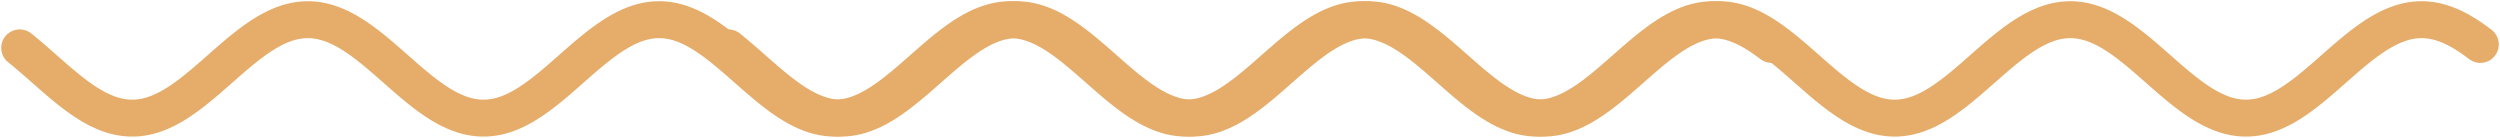 <?xml version="1.0" encoding="UTF-8"?> <svg xmlns="http://www.w3.org/2000/svg" width="127" height="7" viewBox="0 0 127 7" fill="none"> <path d="M1 2.431L1.223 2.612L1.446 2.798L1.669 2.988L1.892 3.182L2.115 3.378L2.338 3.574L2.561 3.77L2.784 3.964L3.008 4.156L3.231 4.343L3.454 4.525L3.677 4.701L3.9 4.869L4.123 5.029L4.346 5.18L4.569 5.32L4.792 5.449L5.015 5.566L5.238 5.67L5.461 5.761L5.684 5.838L5.907 5.901L6.13 5.948L6.353 5.981L6.576 5.998L6.8 6L7.023 5.986L7.246 5.958L7.469 5.914L7.692 5.855L7.915 5.781L8.138 5.694L8.361 5.593L8.584 5.479L8.807 5.353L9.03 5.215L9.253 5.067L9.476 4.909L9.699 4.743L9.922 4.569L10.145 4.388L10.368 4.202L10.591 4.012L10.815 3.818L11.038 3.622L11.261 3.426L11.484 3.23L11.707 3.036L11.93 2.844L12.153 2.657L12.376 2.475L12.599 2.299L12.822 2.131L13.045 1.971L13.268 1.82L13.491 1.68L13.714 1.551L13.937 1.434L14.16 1.33L14.383 1.239L14.607 1.162L14.83 1.099L15.053 1.052L15.276 1.019L15.499 1.002L15.722 1L15.945 1.014L16.168 1.042L16.391 1.086L16.614 1.145L16.837 1.219L17.06 1.306L17.283 1.407L17.506 1.521L17.729 1.647L17.952 1.785L18.175 1.933L18.398 2.091L18.622 2.257L18.845 2.431L19.068 2.612L19.291 2.798L19.514 2.988L19.737 3.182L19.96 3.378L20.183 3.574L20.406 3.77L20.629 3.964L20.852 4.156L21.075 4.343L21.298 4.525L21.521 4.701L21.744 4.869L21.967 5.029L22.191 5.18L22.413 5.32L22.637 5.449L22.86 5.566L23.083 5.67L23.306 5.761L23.529 5.838L23.752 5.901L23.975 5.948L24.198 5.981L24.421 5.998L24.644 6L24.867 5.986L25.09 5.958L25.313 5.914L25.536 5.855L25.759 5.781L25.983 5.694L26.206 5.593L26.429 5.479L26.652 5.353L26.875 5.215L27.098 5.067L27.321 4.909L27.544 4.743L27.767 4.569L27.99 4.388L28.213 4.202L28.436 4.012L28.659 3.818L28.882 3.622L29.105 3.426L29.328 3.23L29.551 3.036L29.774 2.844L29.997 2.657L30.221 2.475L30.444 2.299L30.667 2.131L30.89 1.971L31.113 1.82L31.336 1.68L31.559 1.551L31.782 1.434L32.005 1.33L32.228 1.239L32.451 1.162L32.674 1.099L32.897 1.052L33.12 1.019L33.343 1.002L33.566 1L33.789 1.014L34.013 1.042L34.236 1.086L34.459 1.145L34.682 1.219L34.905 1.306L35.128 1.407L35.351 1.521L35.574 1.647L35.797 1.785L36.02 1.933L36.243 2.091L36.466 2.257L36.689 2.431L36.912 2.612L37.135 2.798L37.358 2.988L37.581 3.182L37.804 3.378L38.028 3.574L38.251 3.77L38.474 3.964L38.697 4.156L38.92 4.343L39.143 4.525L39.366 4.701L39.589 4.869L39.812 5.029L40.035 5.18L40.258 5.32L40.481 5.449L40.704 5.566L40.927 5.67L41.15 5.761L41.373 5.838L41.596 5.901L41.819 5.948L42.043 5.981L42.266 5.998L42.489 6L42.712 5.986L42.935 5.958L43.158 5.914L43.381 5.855L43.604 5.781L43.827 5.694L44.05 5.593L44.273 5.479L44.496 5.353L44.719 5.215L44.942 5.067L45.165 4.909L45.389 4.743L45.611 4.569L45.835 4.388L46.058 4.202L46.281 4.012L46.504 3.818L46.727 3.622L46.95 3.426L47.173 3.23L47.396 3.036L47.619 2.844L47.842 2.657L48.065 2.475L48.288 2.299L48.511 2.131L48.734 1.971L48.957 1.82L49.181 1.68L49.404 1.551L49.627 1.434L49.85 1.33L50.073 1.239L50.296 1.162L50.519 1.099L50.742 1.052L50.965 1.019L51.188 1.002L51.411 1L51.634 1.014L51.857 1.042L52.08 1.086L52.303 1.145L52.526 1.219L52.749 1.306L52.972 1.407L53.196 1.521L53.419 1.647L53.642 1.785L53.865 1.933L54.088 2.091L54.311 2.257L54.534 2.431L54.757 2.612L54.98 2.798L55.203 2.988L55.426 3.182L55.649 3.378L55.872 3.574L56.095 3.77L56.318 3.964L56.541 4.156L56.764 4.343L56.987 4.525L57.211 4.701L57.434 4.869L57.657 5.029L57.88 5.18L58.103 5.32L58.326 5.449L58.549 5.566L58.772 5.67L58.995 5.761L59.218 5.838L59.441 5.901L59.664 5.948L59.887 5.981L60.11 5.998L60.333 6L60.556 5.986L60.779 5.958L61.002 5.914L61.226 5.855L61.449 5.781L61.672 5.694L61.895 5.593L62.118 5.479L62.341 5.353L62.564 5.215L62.787 5.067L63.01 4.909L63.233 4.743L63.456 4.569L63.679 4.388L63.902 4.202L64.125 4.012L64.348 3.818L64.571 3.622L64.794 3.426L65.017 3.23L65.241 3.036L65.464 2.844L65.687 2.657L65.91 2.475L66.133 2.299L66.356 2.131L66.579 1.971L66.802 1.82L67.025 1.68L67.248 1.551L67.471 1.434L67.694 1.33L67.917 1.239L68.14 1.162L68.363 1.099L68.587 1.052L68.809 1.019L69.033 1.002L69.256 1L69.479 1.014L69.702 1.042L69.925 1.086L70.148 1.145L70.371 1.219L70.594 1.306L70.817 1.407L71.04 1.521L71.263 1.647L71.486 1.785L71.709 1.933L71.932 2.091L72.155 2.257L72.378 2.431L72.602 2.612L72.825 2.798L73.048 2.988L73.271 3.182L73.494 3.378L73.717 3.574L73.94 3.77L74.163 3.964L74.386 4.156L74.609 4.343L74.832 4.525L75.055 4.701L75.278 4.869L75.501 5.029L75.724 5.18L75.947 5.32L76.17 5.449L76.394 5.566L76.617 5.67L76.84 5.761L77.063 5.838L77.286 5.901L77.509 5.948L77.732 5.981L77.955 5.998L78.178 6L78.401 5.986L78.624 5.958L78.847 5.914L79.07 5.855L79.293 5.781L79.516 5.694L79.739 5.593L79.962 5.479L80.186 5.353L80.409 5.215L80.632 5.067L80.855 4.909L81.078 4.743L81.301 4.569L81.524 4.388L81.747 4.202L81.97 4.012L82.193 3.818L82.416 3.622L82.639 3.426L82.862 3.23L83.085 3.036L83.308 2.844L83.531 2.657L83.754 2.475L83.977 2.299L84.201 2.131L84.424 1.971L84.647 1.82L84.87 1.68L85.093 1.551L85.316 1.434L85.539 1.33L85.762 1.239L85.985 1.162L86.208 1.099L86.431 1.052L86.654 1.019L86.877 1.002L87.1 1L87.323 1.014L87.546 1.042L87.769 1.086L87.993 1.145L88.216 1.219L88.439 1.306L88.662 1.407L88.885 1.521L89.108 1.647L89.331 1.785L89.554 1.933L89.777 2.091L90 2.257" stroke="#E5AC6A" stroke-width="1.875" stroke-miterlimit="10" stroke-linecap="round" stroke-linejoin="round"></path> <path d="M37 2.431L37.223 2.612L37.446 2.798L37.669 2.988L37.892 3.182L38.115 3.378L38.338 3.574L38.561 3.77L38.785 3.964L39.008 4.156L39.231 4.343L39.454 4.525L39.677 4.701L39.9 4.869L40.123 5.029L40.346 5.18L40.569 5.32L40.792 5.449L41.015 5.566L41.238 5.67L41.461 5.761L41.684 5.838L41.907 5.901L42.13 5.948L42.353 5.981L42.576 5.998L42.8 6L43.023 5.986L43.246 5.958L43.469 5.914L43.692 5.855L43.915 5.781L44.138 5.694L44.361 5.593L44.584 5.479L44.807 5.353L45.03 5.215L45.253 5.067L45.476 4.909L45.699 4.743L45.922 4.569L46.145 4.388L46.368 4.202L46.592 4.012L46.815 3.818L47.038 3.622L47.261 3.426L47.484 3.23L47.707 3.036L47.93 2.844L48.153 2.657L48.376 2.475L48.599 2.299L48.822 2.131L49.045 1.971L49.268 1.82L49.491 1.68L49.714 1.551L49.937 1.434L50.16 1.33L50.383 1.239L50.606 1.162L50.83 1.099L51.053 1.052L51.276 1.019L51.499 1.002L51.722 1L51.945 1.014L52.168 1.042L52.391 1.086L52.614 1.145L52.837 1.219L53.06 1.306L53.283 1.407L53.506 1.521L53.729 1.647L53.952 1.785L54.175 1.933L54.398 2.091L54.622 2.257L54.845 2.431L55.068 2.612L55.291 2.798L55.514 2.988L55.737 3.182L55.96 3.378L56.183 3.574L56.406 3.77L56.629 3.964L56.852 4.156L57.075 4.343L57.298 4.525L57.521 4.701L57.744 4.869L57.967 5.029L58.191 5.18L58.413 5.32L58.637 5.449L58.86 5.566L59.083 5.67L59.306 5.761L59.529 5.838L59.752 5.901L59.975 5.948L60.198 5.981L60.421 5.998L60.644 6L60.867 5.986L61.09 5.958L61.313 5.914L61.536 5.855L61.759 5.781L61.983 5.694L62.206 5.593L62.429 5.479L62.652 5.353L62.875 5.215L63.098 5.067L63.321 4.909L63.544 4.743L63.767 4.569L63.99 4.388L64.213 4.202L64.436 4.012L64.659 3.818L64.882 3.622L65.105 3.426L65.328 3.23L65.551 3.036L65.774 2.844L65.998 2.657L66.221 2.475L66.444 2.299L66.667 2.131L66.89 1.971L67.113 1.82L67.336 1.68L67.559 1.551L67.782 1.434L68.005 1.33L68.228 1.239L68.451 1.162L68.674 1.099L68.897 1.052L69.12 1.019L69.343 1.002L69.566 1L69.79 1.014L70.013 1.042L70.236 1.086L70.459 1.145L70.682 1.219L70.905 1.306L71.128 1.407L71.351 1.521L71.574 1.647L71.797 1.785L72.02 1.933L72.243 2.091L72.466 2.257L72.689 2.431L72.912 2.612L73.135 2.798L73.358 2.988L73.582 3.182L73.805 3.378L74.028 3.574L74.251 3.77L74.474 3.964L74.697 4.156L74.92 4.343L75.143 4.525L75.366 4.701L75.589 4.869L75.812 5.029L76.035 5.18L76.258 5.32L76.481 5.449L76.704 5.566L76.927 5.67L77.15 5.761L77.373 5.838L77.597 5.901L77.82 5.948L78.043 5.981L78.266 5.998L78.489 6L78.712 5.986L78.935 5.958L79.158 5.914L79.381 5.855L79.604 5.781L79.827 5.694L80.05 5.593L80.273 5.479L80.496 5.353L80.719 5.215L80.942 5.067L81.165 4.909L81.388 4.743L81.612 4.569L81.835 4.388L82.058 4.202L82.281 4.012L82.504 3.818L82.727 3.622L82.95 3.426L83.173 3.23L83.396 3.036L83.619 2.844L83.842 2.657L84.065 2.475L84.288 2.299L84.511 2.131L84.734 1.971L84.957 1.82L85.18 1.68L85.403 1.551L85.627 1.434L85.85 1.33L86.073 1.239L86.296 1.162L86.519 1.099L86.742 1.052L86.965 1.019L87.188 1.002L87.411 1L87.634 1.014L87.857 1.042L88.08 1.086L88.303 1.145L88.526 1.219L88.749 1.306L88.972 1.407L89.195 1.521L89.418 1.647L89.642 1.785L89.865 1.933L90.088 2.091L90.311 2.257L90.534 2.431L90.757 2.612L90.98 2.798L91.203 2.988L91.426 3.182L91.649 3.378L91.872 3.574L92.095 3.77L92.318 3.964L92.541 4.156L92.764 4.343L92.987 4.525L93.21 4.701L93.434 4.869L93.657 5.029L93.88 5.18L94.103 5.32L94.326 5.449L94.549 5.566L94.772 5.67L94.995 5.761L95.218 5.838L95.441 5.901L95.664 5.948L95.887 5.981L96.11 5.998L96.333 6L96.556 5.986L96.779 5.958L97.002 5.914L97.226 5.855L97.449 5.781L97.672 5.694L97.895 5.593L98.118 5.479L98.341 5.353L98.564 5.215L98.787 5.067L99.01 4.909L99.233 4.743L99.456 4.569L99.679 4.388L99.902 4.202L100.125 4.012L100.348 3.818L100.571 3.622L100.794 3.426L101.018 3.23L101.241 3.036L101.464 2.844L101.687 2.657L101.91 2.475L102.133 2.299L102.356 2.131L102.579 1.971L102.802 1.82L103.025 1.68L103.248 1.551L103.471 1.434L103.694 1.33L103.917 1.239L104.14 1.162L104.363 1.099L104.586 1.052L104.81 1.019L105.033 1.002L105.256 1L105.479 1.014L105.702 1.042L105.925 1.086L106.148 1.145L106.371 1.219L106.594 1.306L106.817 1.407L107.04 1.521L107.263 1.647L107.486 1.785L107.709 1.933L107.932 2.091L108.155 2.257L108.378 2.431L108.602 2.612L108.825 2.798L109.048 2.988L109.271 3.182L109.494 3.378L109.717 3.574L109.94 3.77L110.163 3.964L110.386 4.156L110.609 4.343L110.832 4.525L111.055 4.701L111.278 4.869L111.501 5.029L111.724 5.18L111.947 5.32L112.17 5.449L112.393 5.566L112.617 5.67L112.84 5.761L113.063 5.838L113.286 5.901L113.509 5.948L113.732 5.981L113.955 5.998L114.178 6L114.401 5.986L114.624 5.958L114.847 5.914L115.07 5.855L115.293 5.781L115.516 5.694L115.739 5.593L115.962 5.479L116.185 5.353L116.409 5.215L116.632 5.067L116.855 4.909L117.078 4.743L117.301 4.569L117.524 4.388L117.747 4.202L117.97 4.012L118.193 3.818L118.416 3.622L118.639 3.426L118.862 3.23L119.085 3.036L119.308 2.844L119.531 2.657L119.754 2.475L119.977 2.299L120.201 2.131L120.424 1.971L120.647 1.82L120.87 1.68L121.093 1.551L121.316 1.434L121.539 1.33L121.762 1.239L121.985 1.162L122.208 1.099L122.431 1.052L122.654 1.019L122.877 1.002L123.1 1L123.323 1.014L123.546 1.042L123.769 1.086L123.992 1.145L124.216 1.219L124.439 1.306L124.662 1.407L124.885 1.521L125.108 1.647L125.331 1.785L125.554 1.933L125.777 2.091L126 2.257" stroke="#E5AC6A" stroke-width="1.875" stroke-miterlimit="10" stroke-linecap="round" stroke-linejoin="round"></path> </svg> 